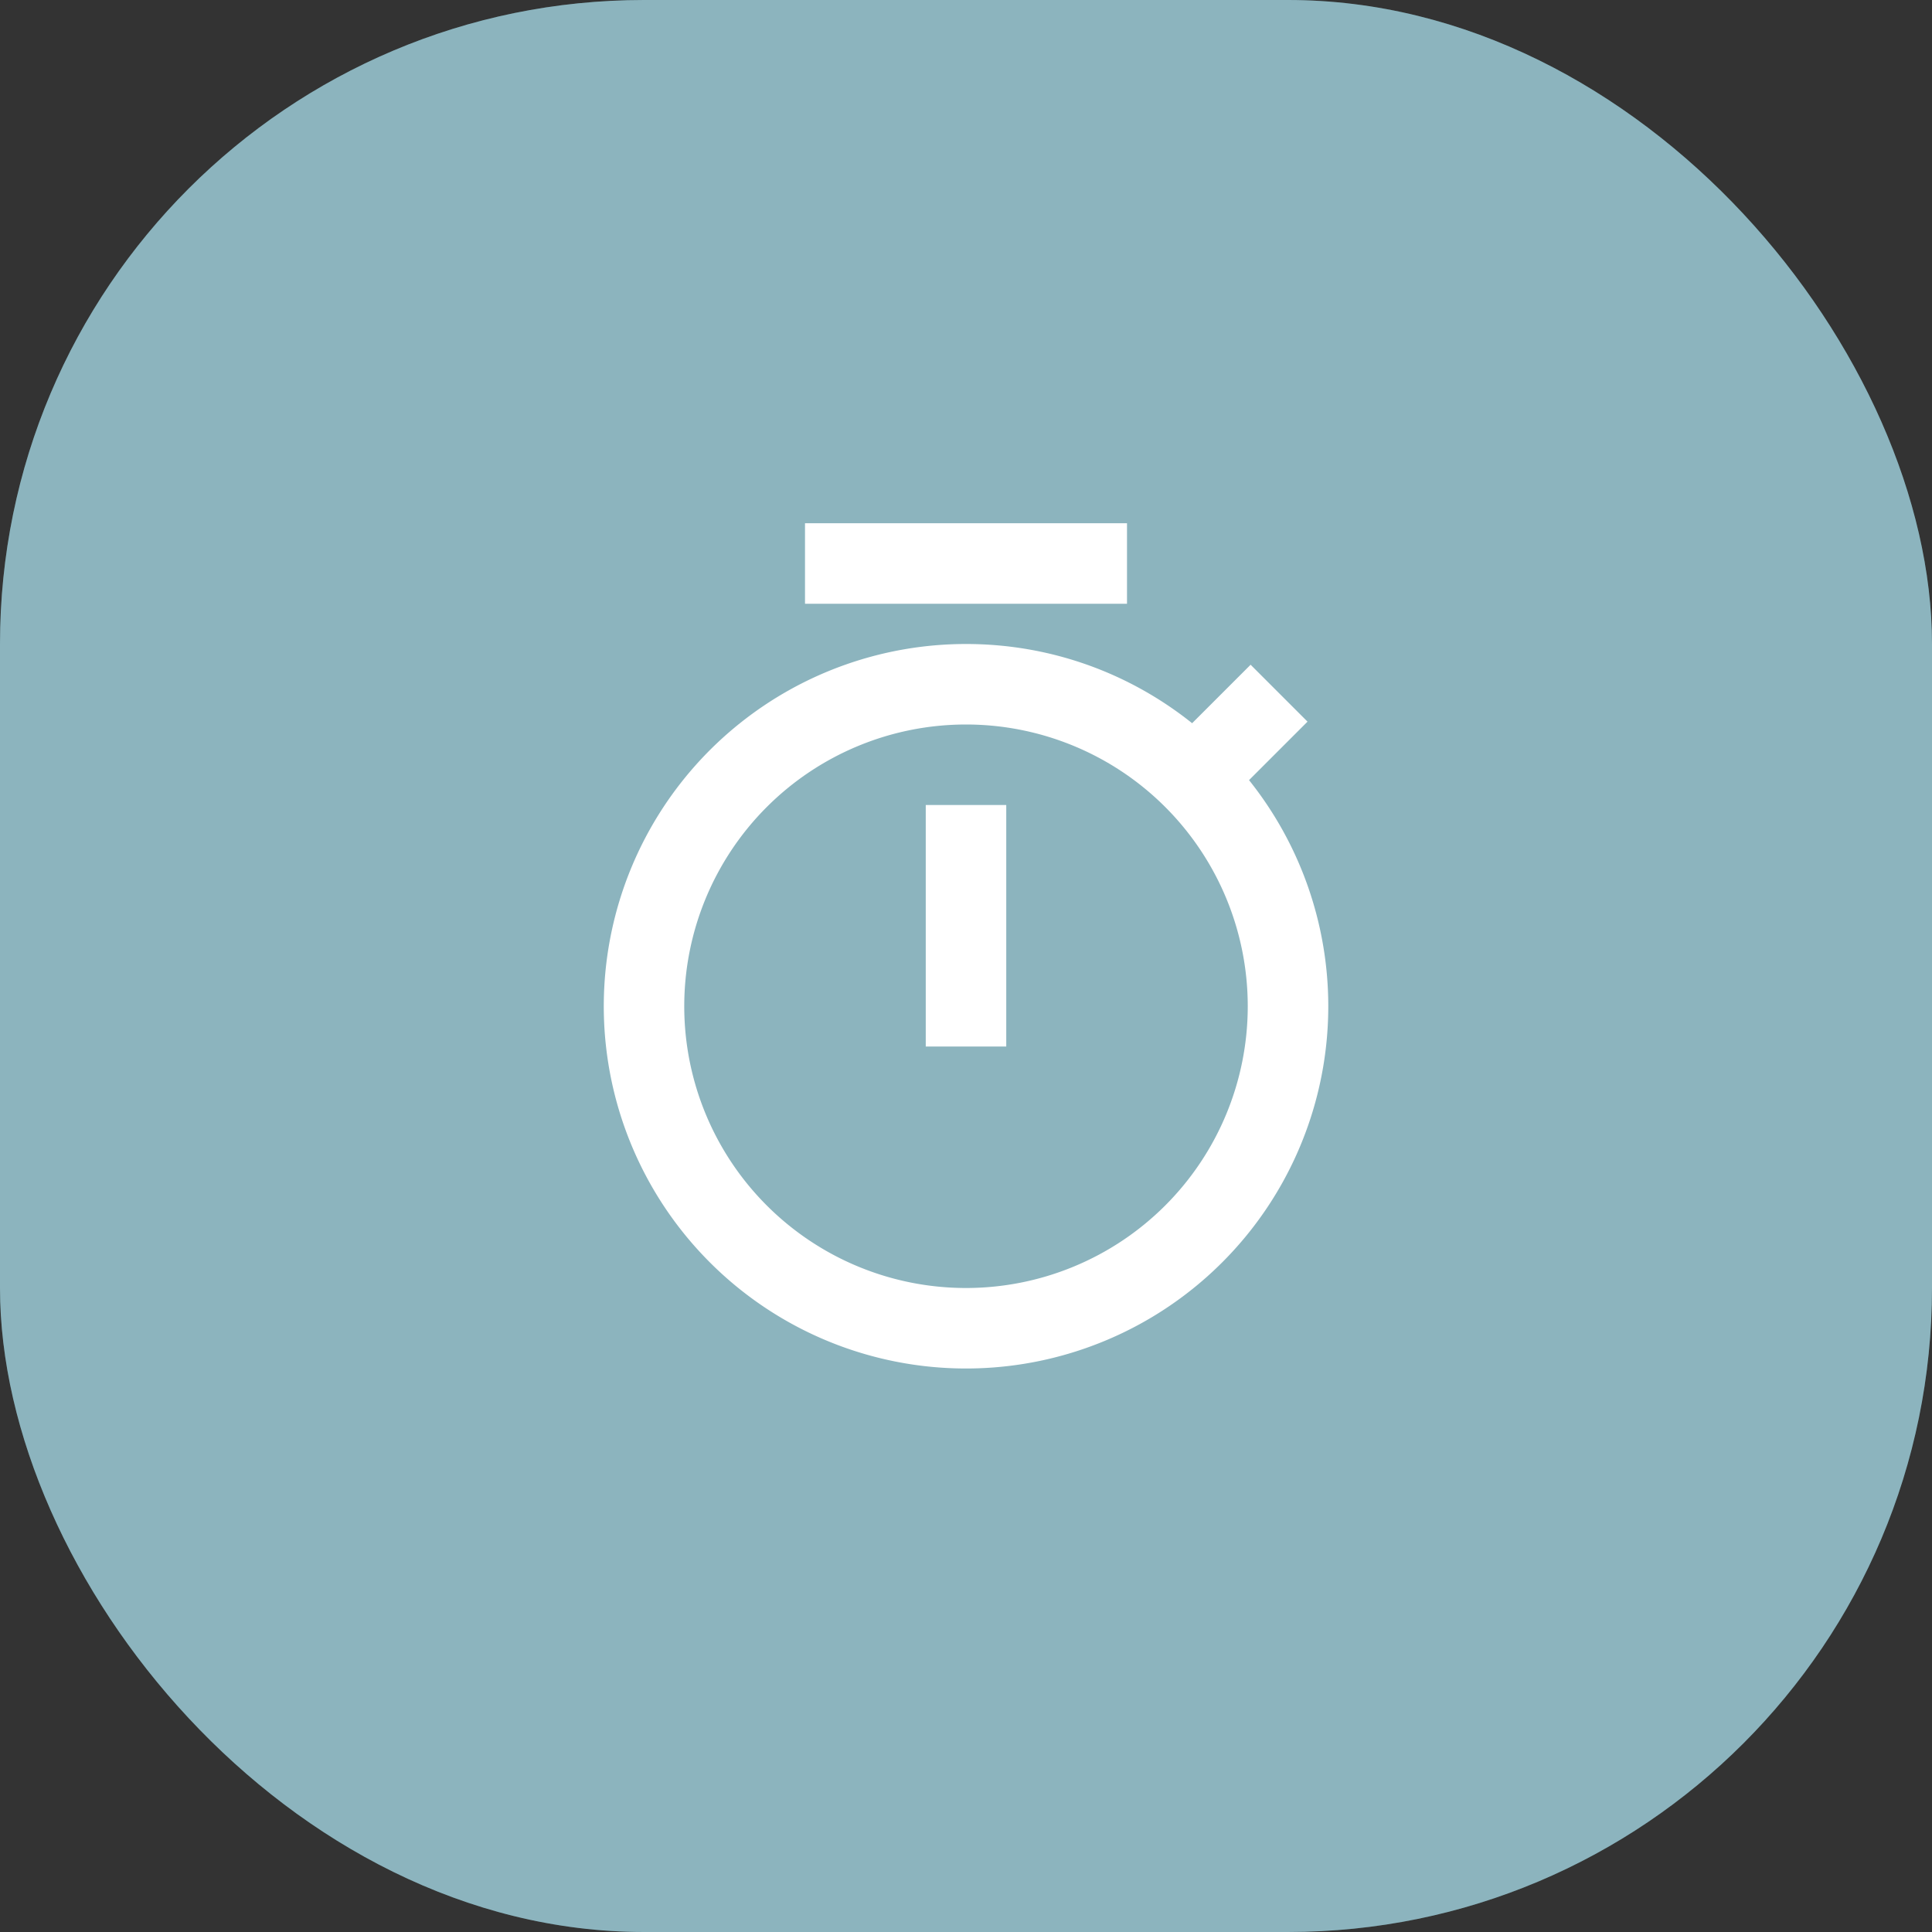 <svg xmlns="http://www.w3.org/2000/svg" width="48" height="48" fill="none" viewBox="0 0 48 48">
  <rect x="0" y="0" width="48" height="48" fill="#333333" stroke="none"/>
  <rect width="48" height="48" fill="#5993A1" rx="16"/>
  <rect width="48" height="48" fill="#fff" fill-opacity=".31" rx="16"/>
  <path fill="#fff" d="m29.618 17.968 1.453-1.453 1.414 1.414-1.453 1.453A9 9 0 1 1 24 16c2.125 0 4.078.736 5.618 1.968ZM24 32a7 7 0 1 0 0-14 7 7 0 0 0 0 14Zm-1-12h2v6h-2v-6Zm-3-7h8v2h-8v-2Z"/>
</svg>

